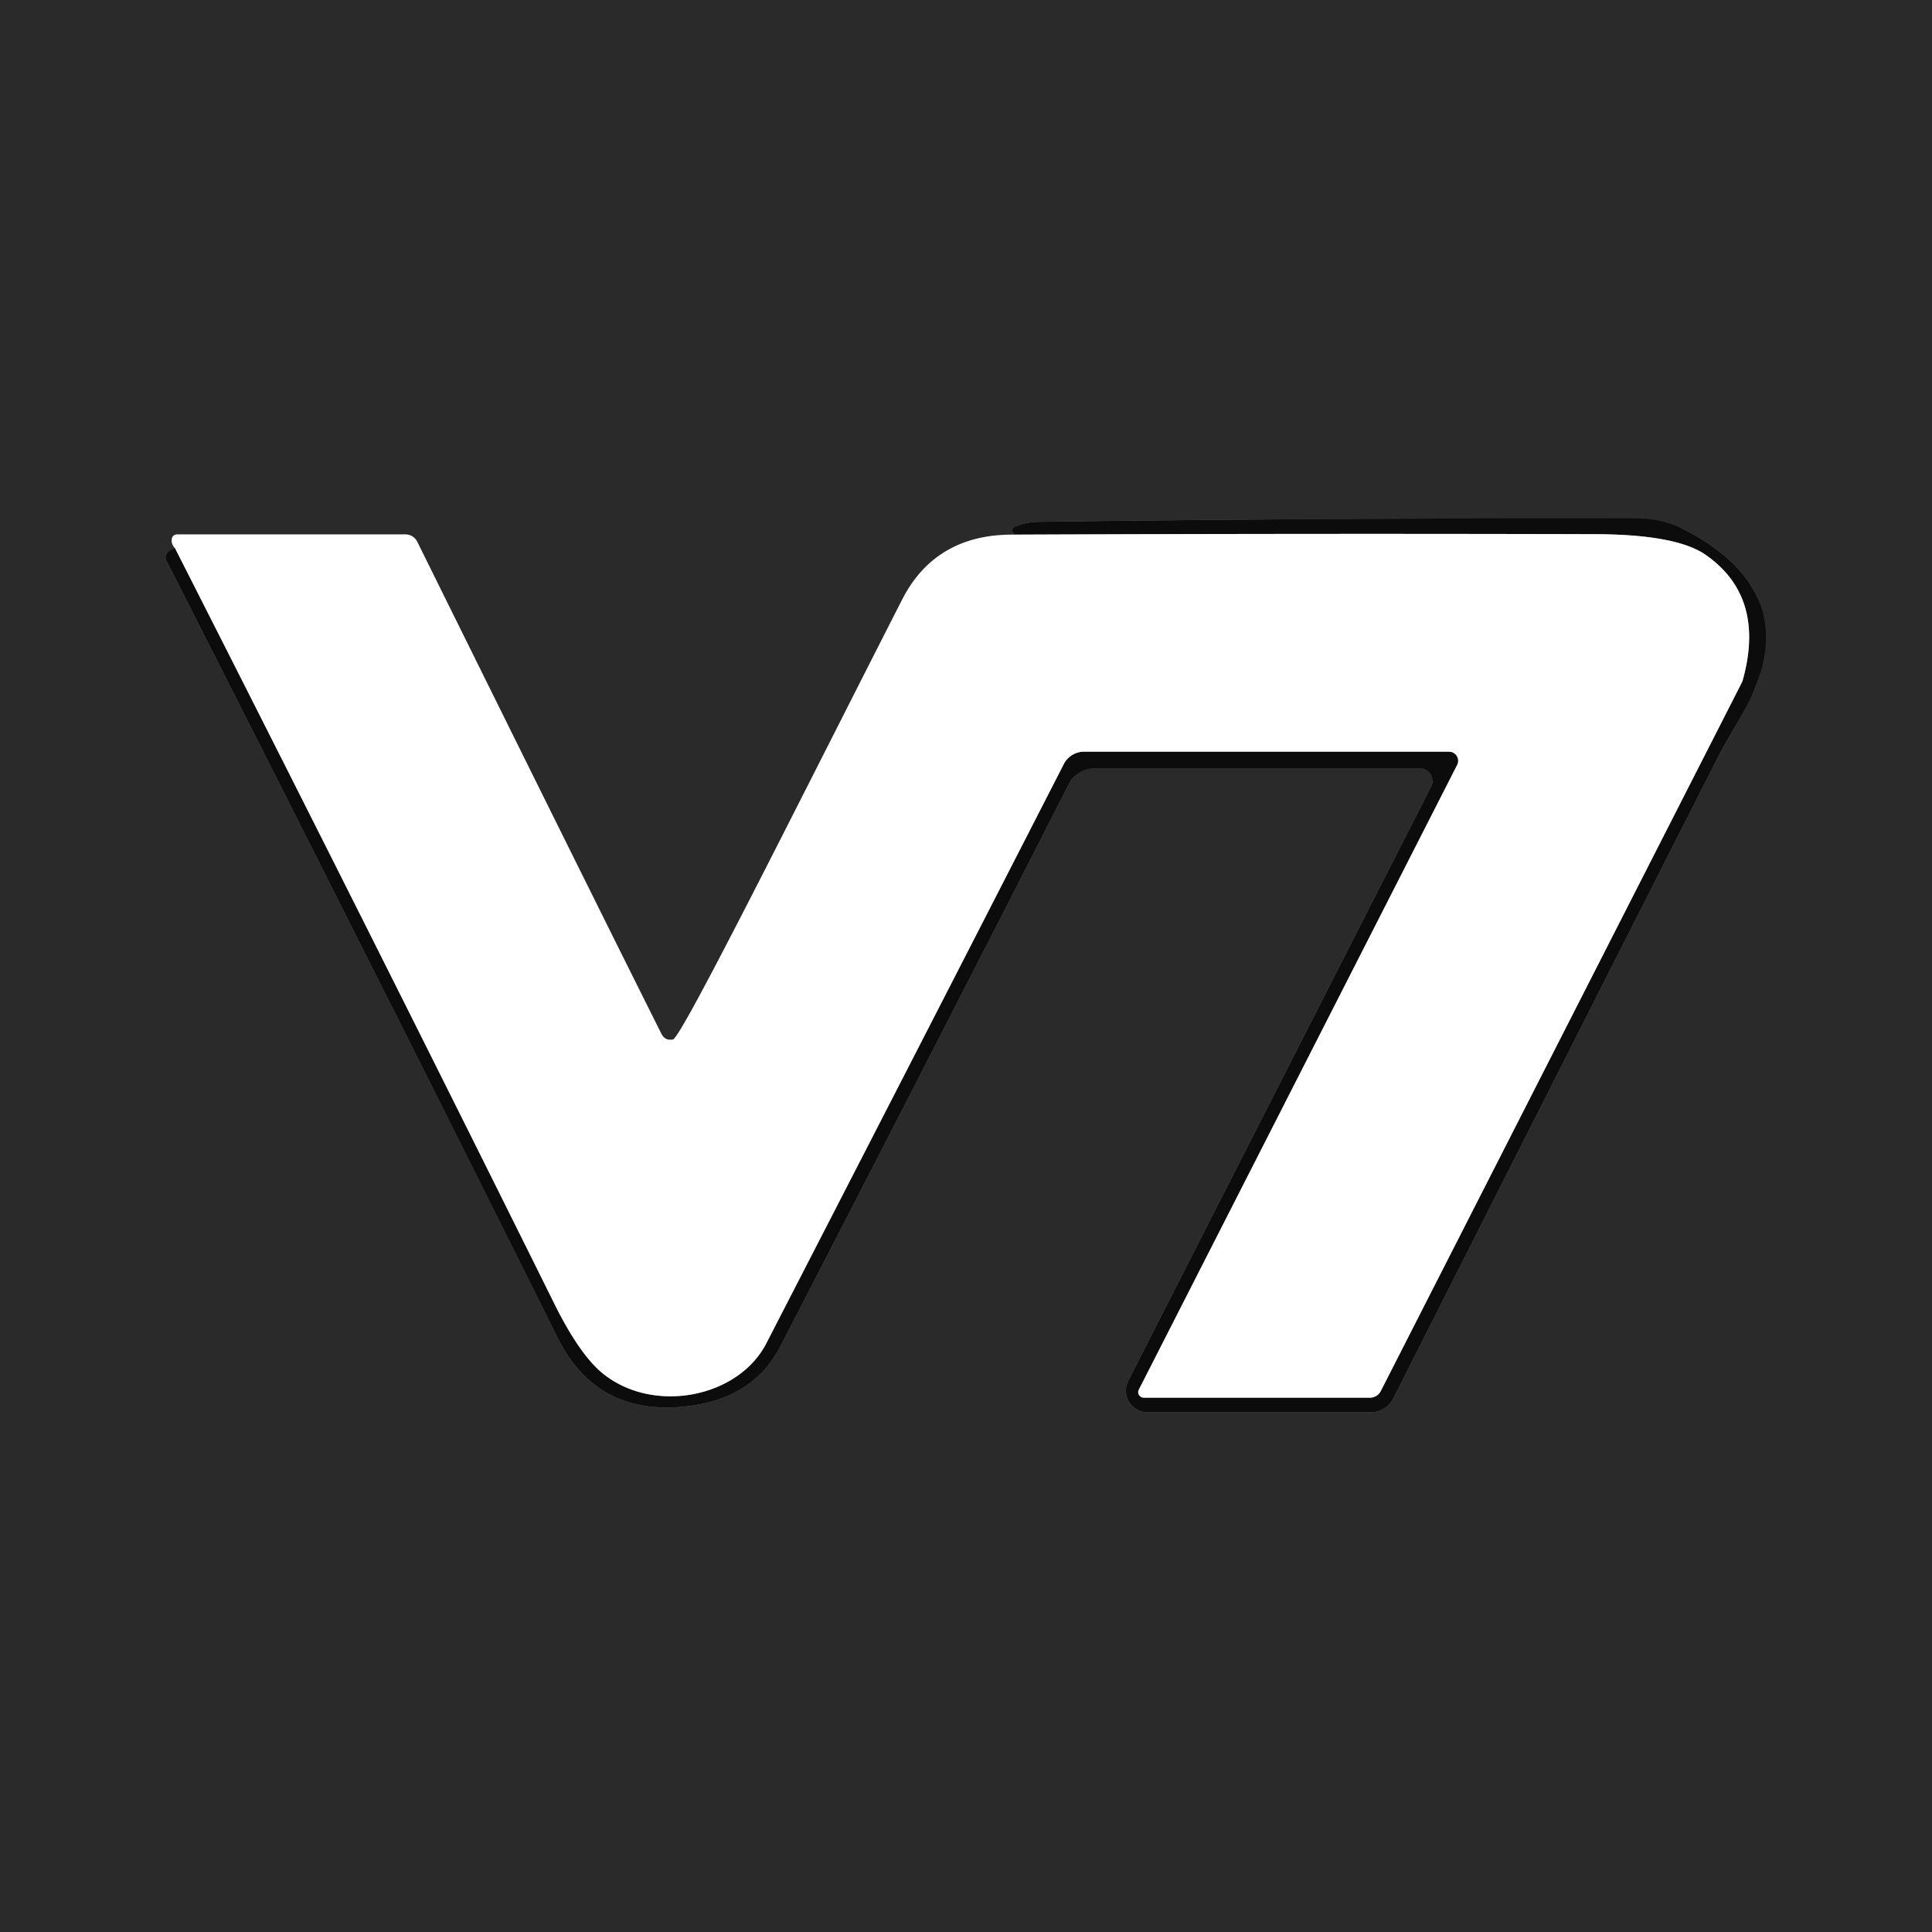 <?xml version="1.0" encoding="UTF-8" standalone="no"?>
<!DOCTYPE svg PUBLIC "-//W3C//DTD SVG 1.1//EN" "http://www.w3.org/Graphics/SVG/1.1/DTD/svg11.dtd">
<svg xmlns="http://www.w3.org/2000/svg" version="1.1" viewBox="0.00 0.00 128.00 128.00">
<rect x="0.00" y="0.00" width="128.00" height="128.00" fill="#333333" stroke="none"/>
<g stroke-width="2.00" fill="none" stroke-linecap="butt">
<path stroke="#949594" vector-effect="non-scaling-stroke" d="
  M 67.30 35.42
  Q 62.01 35.34 59.77 39.73
  C 53.20 52.61 45.17 68.75 44.59 68.87
  Q 44.06 68.98 43.81 68.48
  Q 39.90 60.68 27.64 35.89
  A 0.87 0.86 76.5 0 0 26.87 35.41
  L 11.72 35.41
  A 0.34 0.34 0.0 0 0 11.39 35.67
  Q 11.31 36.02 11.60 36.33"
/>
<path stroke="#1b1b1b" vector-effect="non-scaling-stroke" d="
  M 11.60 36.33
  Q 10.75 36.61 11.04 37.18
  Q 24.02 62.70 36.93 88.61
  Q 39.52 93.82 45.41 93.18
  Q 49.90 92.70 51.70 89.20
  Q 61.52 70.19 70.84 51.90
  A 1.86 1.85 -76.3 0 1 72.49 50.89
  L 94.10 50.89
  A 0.82 0.82 0.0 0 1 94.83 52.08
  L 74.75 91.48
  A 1.44 1.44 0.0 0 0 76.03 93.57
  L 90.79 93.57
  A 1.72 1.71 -76.4 0 0 92.32 92.63
  Q 101.80 73.86 113.76 50.28
  C 114.52 48.78 115.46 47.39 116.00 46.23
  Q 119.28 39.17 111.77 35.18
  A 7.23 7.21 59.0 0 0 108.45 34.35
  Q 88.17 34.31 68.92 34.57
  Q 68.22 34.58 67.74 34.72
  Q 66.69 35.02 67.30 35.42"
/>
<path stroke="#868686" vector-effect="non-scaling-stroke" d="
  M 11.60 36.33
  Q 24.29 61.30 36.74 86.40
  Q 38.40 89.74 39.93 90.99
  C 43.26 93.70 48.90 92.63 50.77 89.00
  Q 60.64 69.84 70.48 50.62
  A 1.52 1.51 13.4 0 1 71.83 49.80
  L 96.00 49.80
  A 0.61 0.60 13.7 0 1 96.54 50.68
  L 75.45 92.07
  A 0.37 0.36 13.4 0 0 75.78 92.60
  L 90.77 92.60
  A 0.82 0.79 -75.7 0 0 91.48 92.16
  L 115.40 45.22
  A 0.67 0.65 -25.7 0 0 115.47 45.03
  Q 116.98 39.55 113.02 36.77
  Q 111.07 35.40 105.62 35.39
  Q 86.46 35.34 67.30 35.42"
/>
</g>
<path fill="#292a29" d="
  M 128.00 0.00
  L 128.00 128.00
  L 0.00 128.00
  L 0.00 0.00
  L 128.00 0.00
  Z
  M 67.30 35.42
  Q 62.01 35.34 59.77 39.73
  C 53.20 52.61 45.17 68.75 44.59 68.87
  Q 44.06 68.98 43.81 68.48
  Q 39.90 60.68 27.64 35.89
  A 0.87 0.86 76.5 0 0 26.87 35.41
  L 11.72 35.41
  A 0.34 0.34 0.0 0 0 11.39 35.67
  Q 11.31 36.02 11.60 36.33
  Q 10.75 36.61 11.04 37.18
  Q 24.02 62.70 36.93 88.61
  Q 39.52 93.82 45.41 93.18
  Q 49.90 92.70 51.70 89.20
  Q 61.52 70.19 70.84 51.90
  A 1.86 1.85 -76.3 0 1 72.49 50.89
  L 94.10 50.89
  A 0.82 0.82 0.0 0 1 94.83 52.08
  L 74.75 91.48
  A 1.44 1.44 0.0 0 0 76.03 93.57
  L 90.79 93.57
  A 1.72 1.71 -76.4 0 0 92.32 92.63
  Q 101.80 73.86 113.76 50.28
  C 114.52 48.78 115.46 47.39 116.00 46.23
  Q 119.28 39.17 111.77 35.18
  A 7.23 7.21 59.0 0 0 108.45 34.35
  Q 88.17 34.31 68.92 34.57
  Q 68.22 34.58 67.74 34.72
  Q 66.69 35.02 67.30 35.42
  Z"
/>
<path fill="#0c0c0d" d="
  M 11.60 36.33
  Q 24.29 61.30 36.74 86.40
  Q 38.40 89.74 39.93 90.99
  C 43.26 93.70 48.90 92.63 50.77 89.00
  Q 60.64 69.84 70.48 50.62
  A 1.52 1.51 13.4 0 1 71.83 49.80
  L 96.00 49.80
  A 0.61 0.60 13.7 0 1 96.54 50.68
  L 75.45 92.07
  A 0.37 0.36 13.4 0 0 75.78 92.60
  L 90.77 92.60
  A 0.82 0.79 -75.7 0 0 91.48 92.16
  L 115.40 45.22
  A 0.67 0.65 -25.7 0 0 115.47 45.03
  Q 116.98 39.55 113.02 36.77
  Q 111.07 35.40 105.62 35.39
  Q 86.46 35.34 67.30 35.42
  Q 66.69 35.02 67.74 34.72
  Q 68.22 34.58 68.92 34.57
  Q 88.17 34.31 108.45 34.35
  A 7.23 7.21 59.0 0 1 111.77 35.18
  Q 119.28 39.17 116.00 46.23
  C 115.46 47.39 114.52 48.78 113.76 50.28
  Q 101.80 73.86 92.32 92.63
  A 1.72 1.71 -76.4 0 1 90.79 93.57
  L 76.03 93.57
  A 1.44 1.44 0.0 0 1 74.75 91.48
  L 94.83 52.08
  A 0.82 0.82 0.0 0 0 94.10 50.89
  L 72.49 50.89
  A 1.86 1.85 -76.3 0 0 70.84 51.90
  Q 61.52 70.19 51.70 89.20
  Q 49.90 92.70 45.41 93.18
  Q 39.52 93.82 36.93 88.61
  Q 24.02 62.70 11.04 37.18
  Q 10.75 36.61 11.60 36.33
  Z"
/>
<path fill="#ffffff" d="
  M 11.60 36.33
  Q 11.31 36.02 11.39 35.67
  A 0.34 0.34 0.0 0 1 11.72 35.41
  L 26.87 35.41
  A 0.87 0.86 76.5 0 1 27.64 35.89
  Q 39.90 60.68 43.81 68.48
  Q 44.06 68.98 44.59 68.87
  C 45.17 68.75 53.20 52.61 59.77 39.73
  Q 62.01 35.34 67.30 35.42
  Q 86.46 35.34 105.62 35.39
  Q 111.07 35.40 113.02 36.77
  Q 116.98 39.55 115.47 45.03
  A 0.67 0.65 -25.7 0 1 115.40 45.22
  L 91.48 92.16
  A 0.82 0.79 -75.7 0 1 90.77 92.60
  L 75.78 92.60
  A 0.37 0.36 13.4 0 1 75.45 92.07
  L 96.54 50.68
  A 0.61 0.60 13.7 0 0 96.00 49.80
  L 71.83 49.80
  A 1.52 1.51 13.4 0 0 70.48 50.62
  Q 60.64 69.84 50.77 89.00
  C 48.90 92.63 43.26 93.70 39.93 90.99
  Q 38.40 89.74 36.74 86.40
  Q 24.29 61.30 11.60 36.33
  Z"
/>
</svg>

